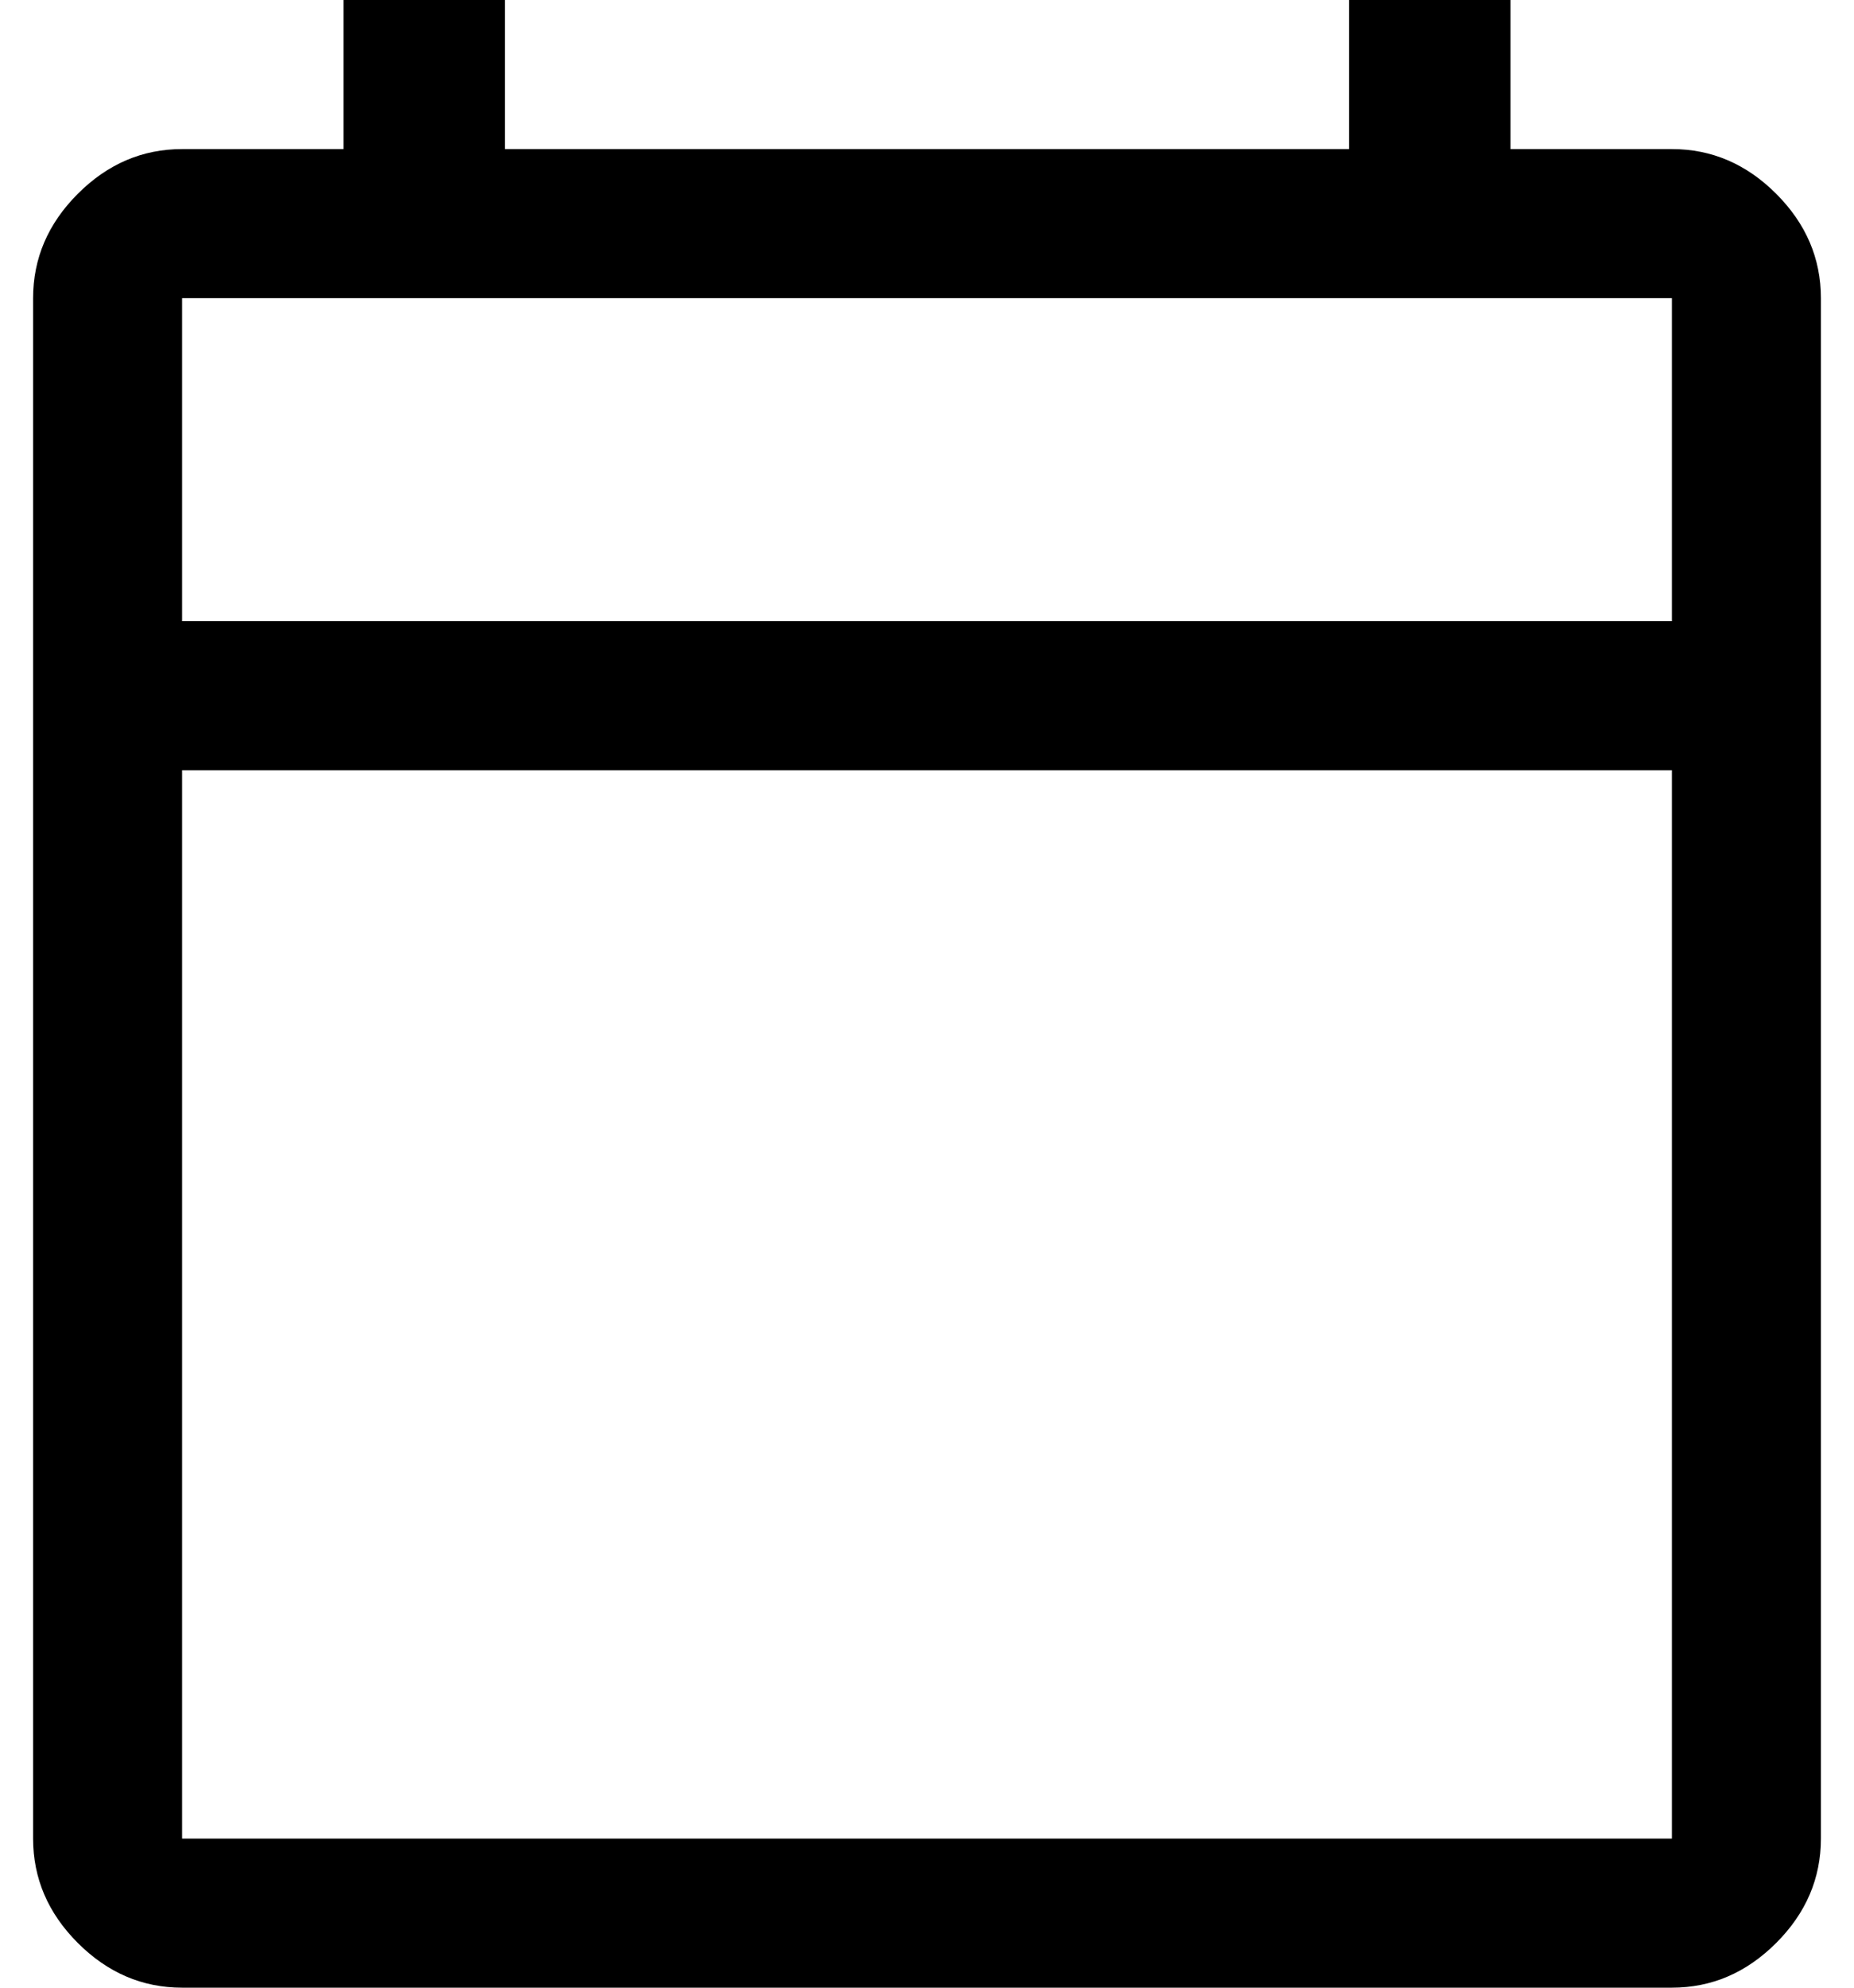 <svg width="28" height="30" viewBox="0 0 28 30" fill="none" xmlns="http://www.w3.org/2000/svg">
<path d="M2.75 30C2.15 30 1.625 29.775 1.175 29.325C0.725 28.875 0.5 28.35 0.5 27.75V4.5C0.5 3.9 0.725 3.375 1.175 2.925C1.625 2.475 2.15 2.25 2.75 2.25H5.188V0H7.625V2.25H20.375V0H22.812V2.25H25.25C25.85 2.25 26.375 2.475 26.825 2.925C27.275 3.375 27.5 3.9 27.5 4.5V27.75C27.5 28.35 27.275 28.875 26.825 29.325C26.375 29.775 25.85 30 25.25 30H2.75ZM2.75 27.75H25.25V11.625H2.75V27.75ZM2.75 9.375H25.25V4.5H2.75V9.375Z" fill="black"/>
</svg>
